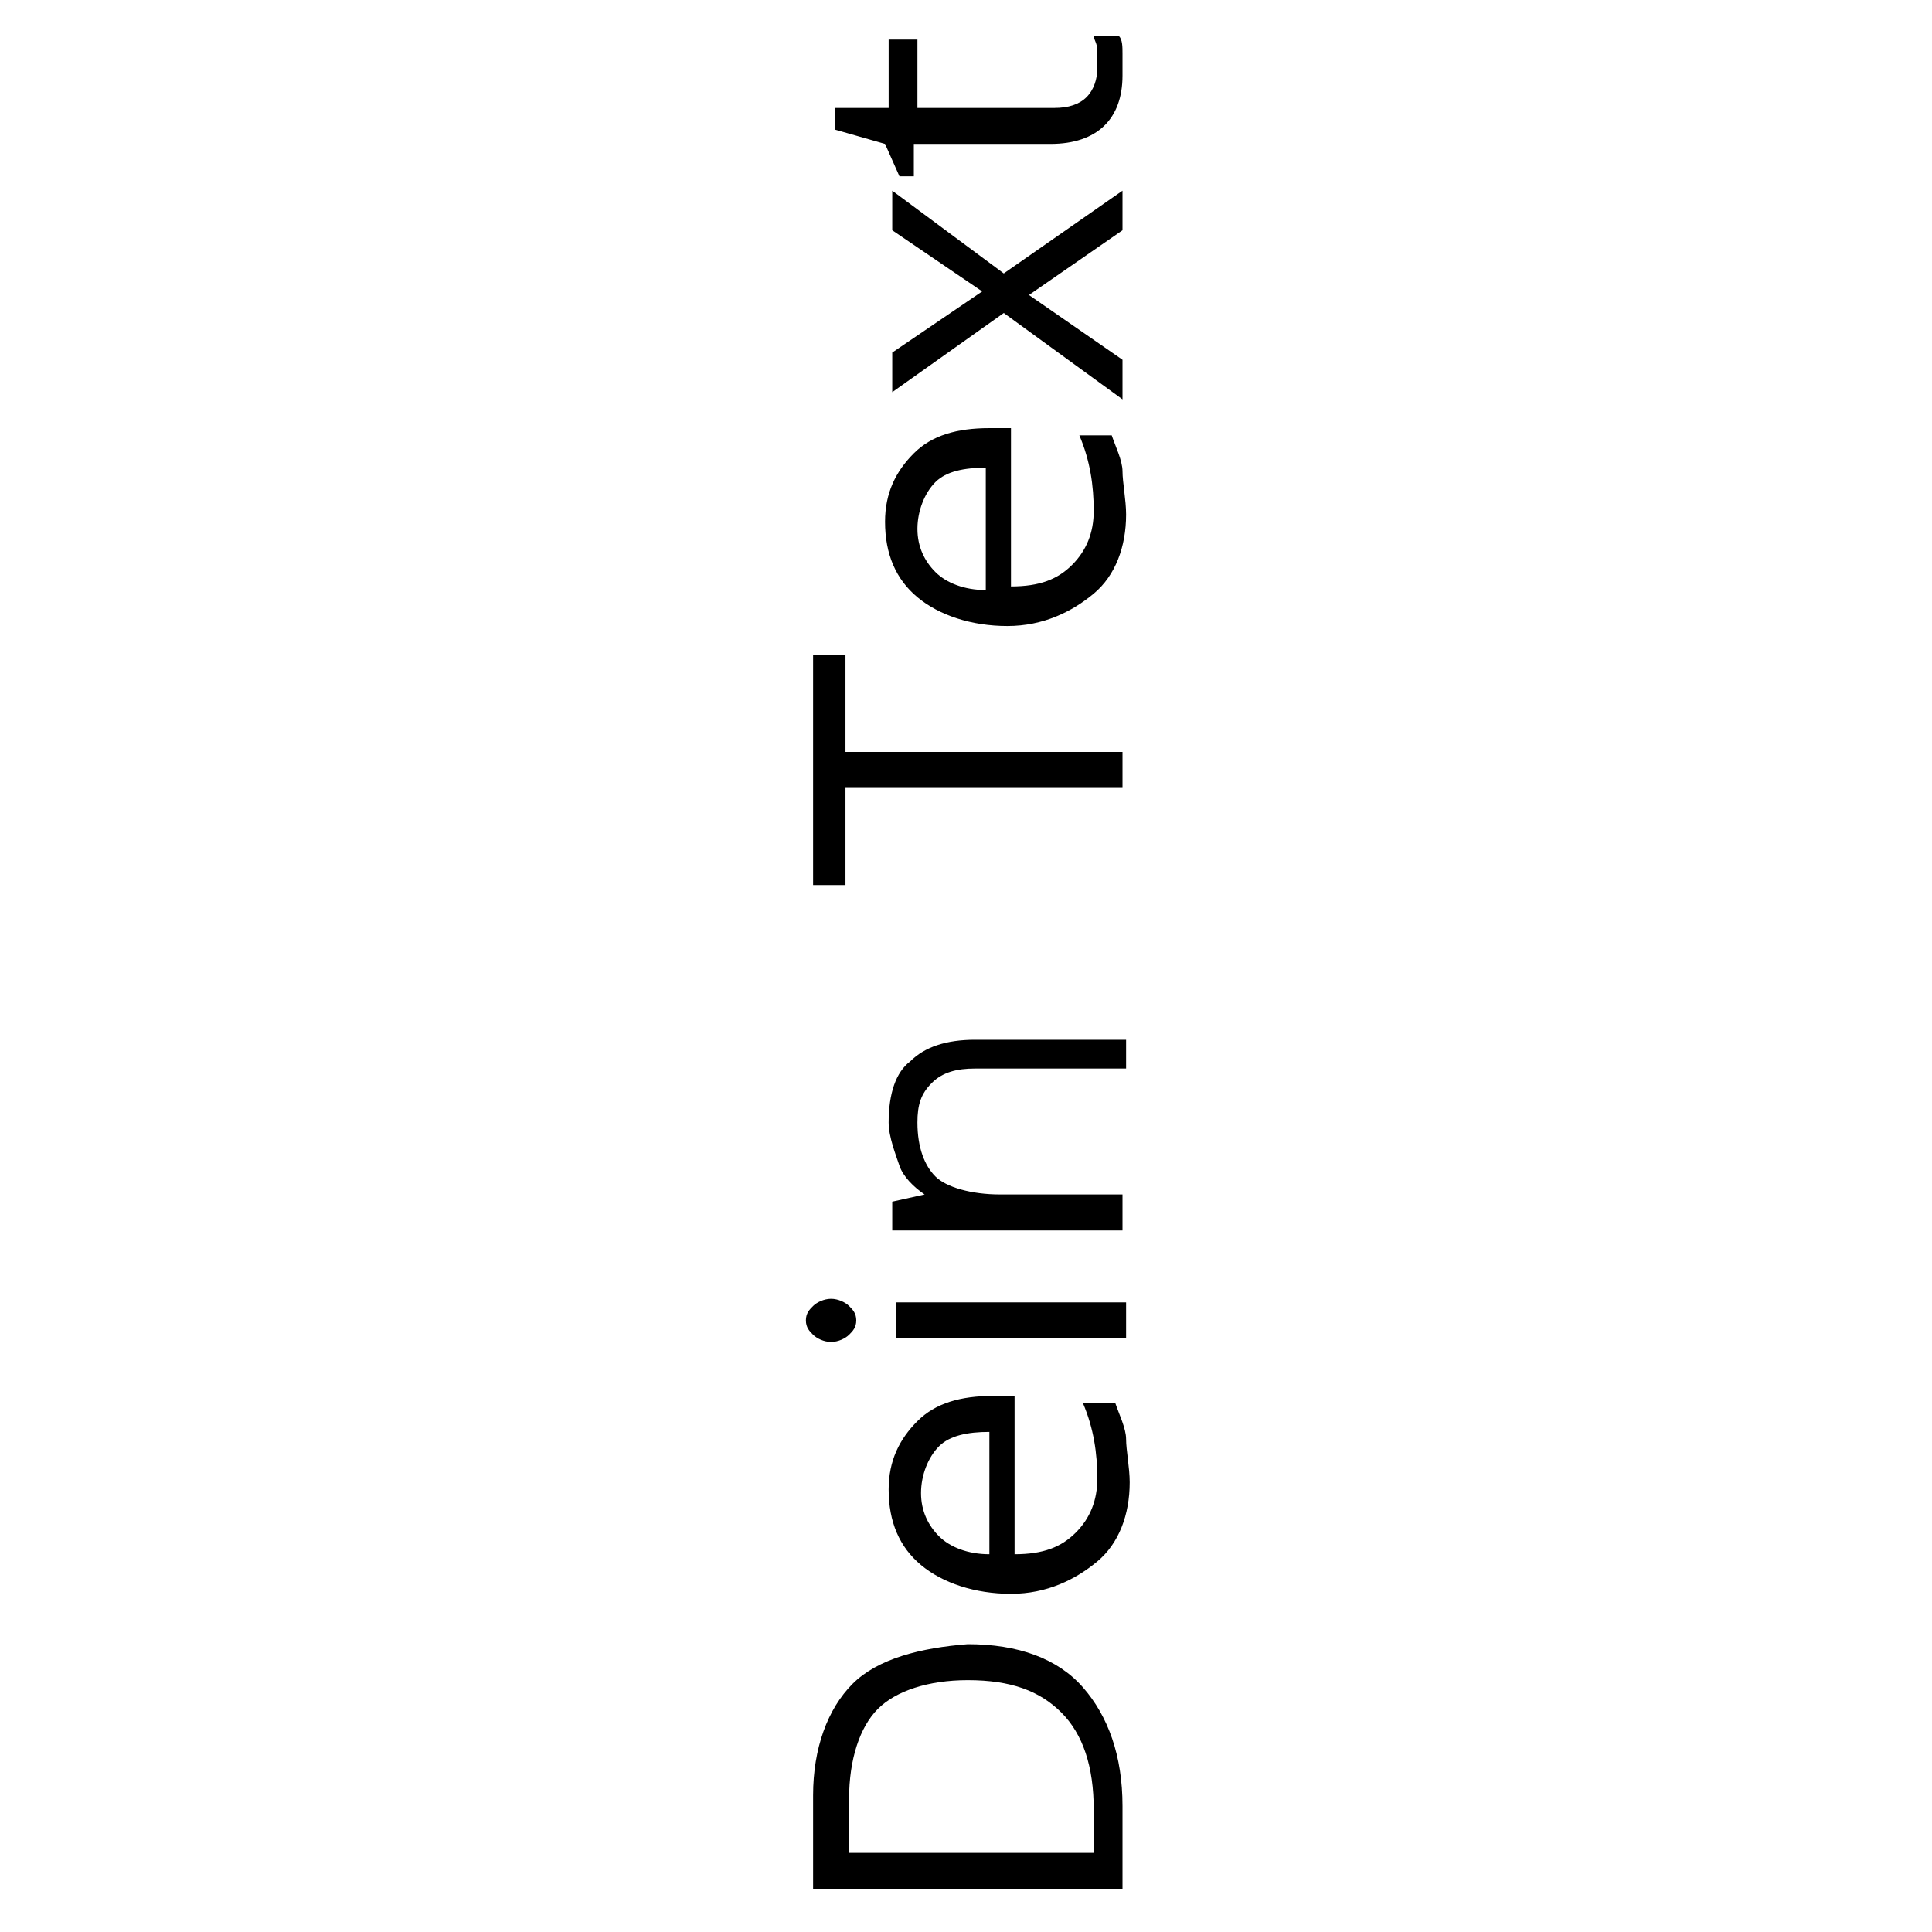 <?xml version="1.0" encoding="utf-8"?>
<svg version="1.2" baseProfile="tiny" id="Ebene_1" xmlns="http://www.w3.org/2000/svg" xmlns:xlink="http://www.w3.org/1999/xlink"
	 x="0px" y="0px" viewBox="-278 370.3 53.7 53.7" xml:space="preserve">
<g>
	<path d="M-251.1,416c1.4,0,2.5,0.4,3.2,1.2c0.7,0.8,1.1,1.9,1.1,3.3l0,2.3l-8.6,0l0-2.6c0-1.3,0.4-2.4,1.1-3.1
		S-252.4,416.1-251.1,416z M-251.1,417c-1.1,0-2,0.3-2.5,0.8c-0.5,0.5-0.8,1.4-0.8,2.5l0,1.5l6.8,0l0-1.2c0-1.2-0.3-2.1-0.9-2.7
		C-249.1,417.3-249.9,417-251.1,417z"/>
	<path d="M-246.6,411.5c0,0.9-0.3,1.7-0.9,2.2s-1.4,0.9-2.4,0.9c-1,0-1.9-0.3-2.5-0.8s-0.9-1.2-0.9-2.1c0-0.8,0.3-1.4,0.8-1.9
		c0.5-0.5,1.2-0.7,2.1-0.7l0.6,0l0,4.4c0.8,0,1.3-0.2,1.7-0.6c0.4-0.4,0.6-0.9,0.6-1.5c0-0.7-0.1-1.4-0.4-2.1l0.9,0
		c0.1,0.3,0.3,0.7,0.3,1C-246.7,410.6-246.6,411.1-246.6,411.5z M-252.4,411.8c0,0.5,0.2,0.9,0.5,1.2c0.3,0.3,0.8,0.5,1.4,0.5l0-3.4
		c-0.6,0-1.1,0.1-1.4,0.4C-252.2,410.8-252.4,411.3-252.4,411.8z"/>
	<path d="M-254.9,407.6c-0.2,0-0.4-0.1-0.5-0.2c-0.1-0.1-0.2-0.2-0.2-0.4c0-0.2,0.1-0.3,0.2-0.4c0.1-0.1,0.3-0.2,0.5-0.2
		c0.2,0,0.4,0.1,0.5,0.2c0.1,0.1,0.2,0.2,0.2,0.4c0,0.2-0.1,0.3-0.2,0.4C-254.5,407.5-254.7,407.6-254.9,407.6z M-246.7,406.5l0,1
		l-6.4,0l0-1L-246.7,406.5z"/>
	<path d="M-246.7,400l-4.2,0c-0.5,0-0.9,0.1-1.2,0.4s-0.4,0.6-0.4,1.1c0,0.7,0.2,1.2,0.5,1.5c0.3,0.3,1,0.5,1.8,0.5l3.4,0l0,1
		l-6.4,0l0-0.8l0.9-0.2l0,0c-0.3-0.2-0.6-0.5-0.7-0.8c-0.1-0.3-0.3-0.8-0.3-1.2c0-0.8,0.2-1.4,0.6-1.7c0.4-0.4,1-0.6,1.8-0.6l4.2,0
		C-246.7,399.2-246.7,400-246.7,400z"/>
	<path d="M-246.8,391.2l0,1l-7.7,0l0,2.7l-0.9,0l0-6.4l0.9,0l0,2.7L-246.8,391.2z"/>
	<path d="M-246.7,384.6c0,0.9-0.3,1.7-0.9,2.2s-1.4,0.9-2.4,0.9c-1,0-1.9-0.3-2.5-0.8s-0.9-1.2-0.9-2.1c0-0.8,0.3-1.4,0.8-1.9
		c0.5-0.5,1.2-0.7,2.1-0.7l0.6,0l0,4.4c0.8,0,1.3-0.2,1.7-0.6c0.4-0.4,0.6-0.9,0.6-1.5c0-0.7-0.1-1.4-0.4-2.1l0.9,0
		c0.1,0.3,0.3,0.7,0.3,1C-246.8,383.7-246.7,384.2-246.7,384.6z M-252.5,385c0,0.5,0.2,0.9,0.5,1.2c0.3,0.3,0.8,0.5,1.4,0.5l0-3.4
		c-0.6,0-1.1,0.1-1.4,0.4C-252.3,384-252.5,384.5-252.5,385z"/>
	<path d="M-250.1,379l-3.1,2.2l0-1.1l2.5-1.7l-2.5-1.7l0-1.1l3.1,2.3l3.3-2.3l0,1.1l-2.6,1.8l2.6,1.8l0,1.1L-250.1,379z"/>
	<path d="M-247.5,372.2c0-0.2,0-0.3,0-0.5c0-0.2-0.1-0.3-0.1-0.4l0.7,0c0.1,0.1,0.1,0.3,0.1,0.5c0,0.2,0,0.4,0,0.6
		c0,1.2-0.7,1.9-2,1.9l-3.8,0l0,0.9l-0.4,0l-0.4-0.9l-1.4-0.4l0-0.6l1.5,0l0-1.9l0.8,0l0,1.9l3.8,0c0.4,0,0.7-0.1,0.9-0.3
		C-247.6,372.8-247.5,372.5-247.5,372.2z"/>
</g>
</svg>
